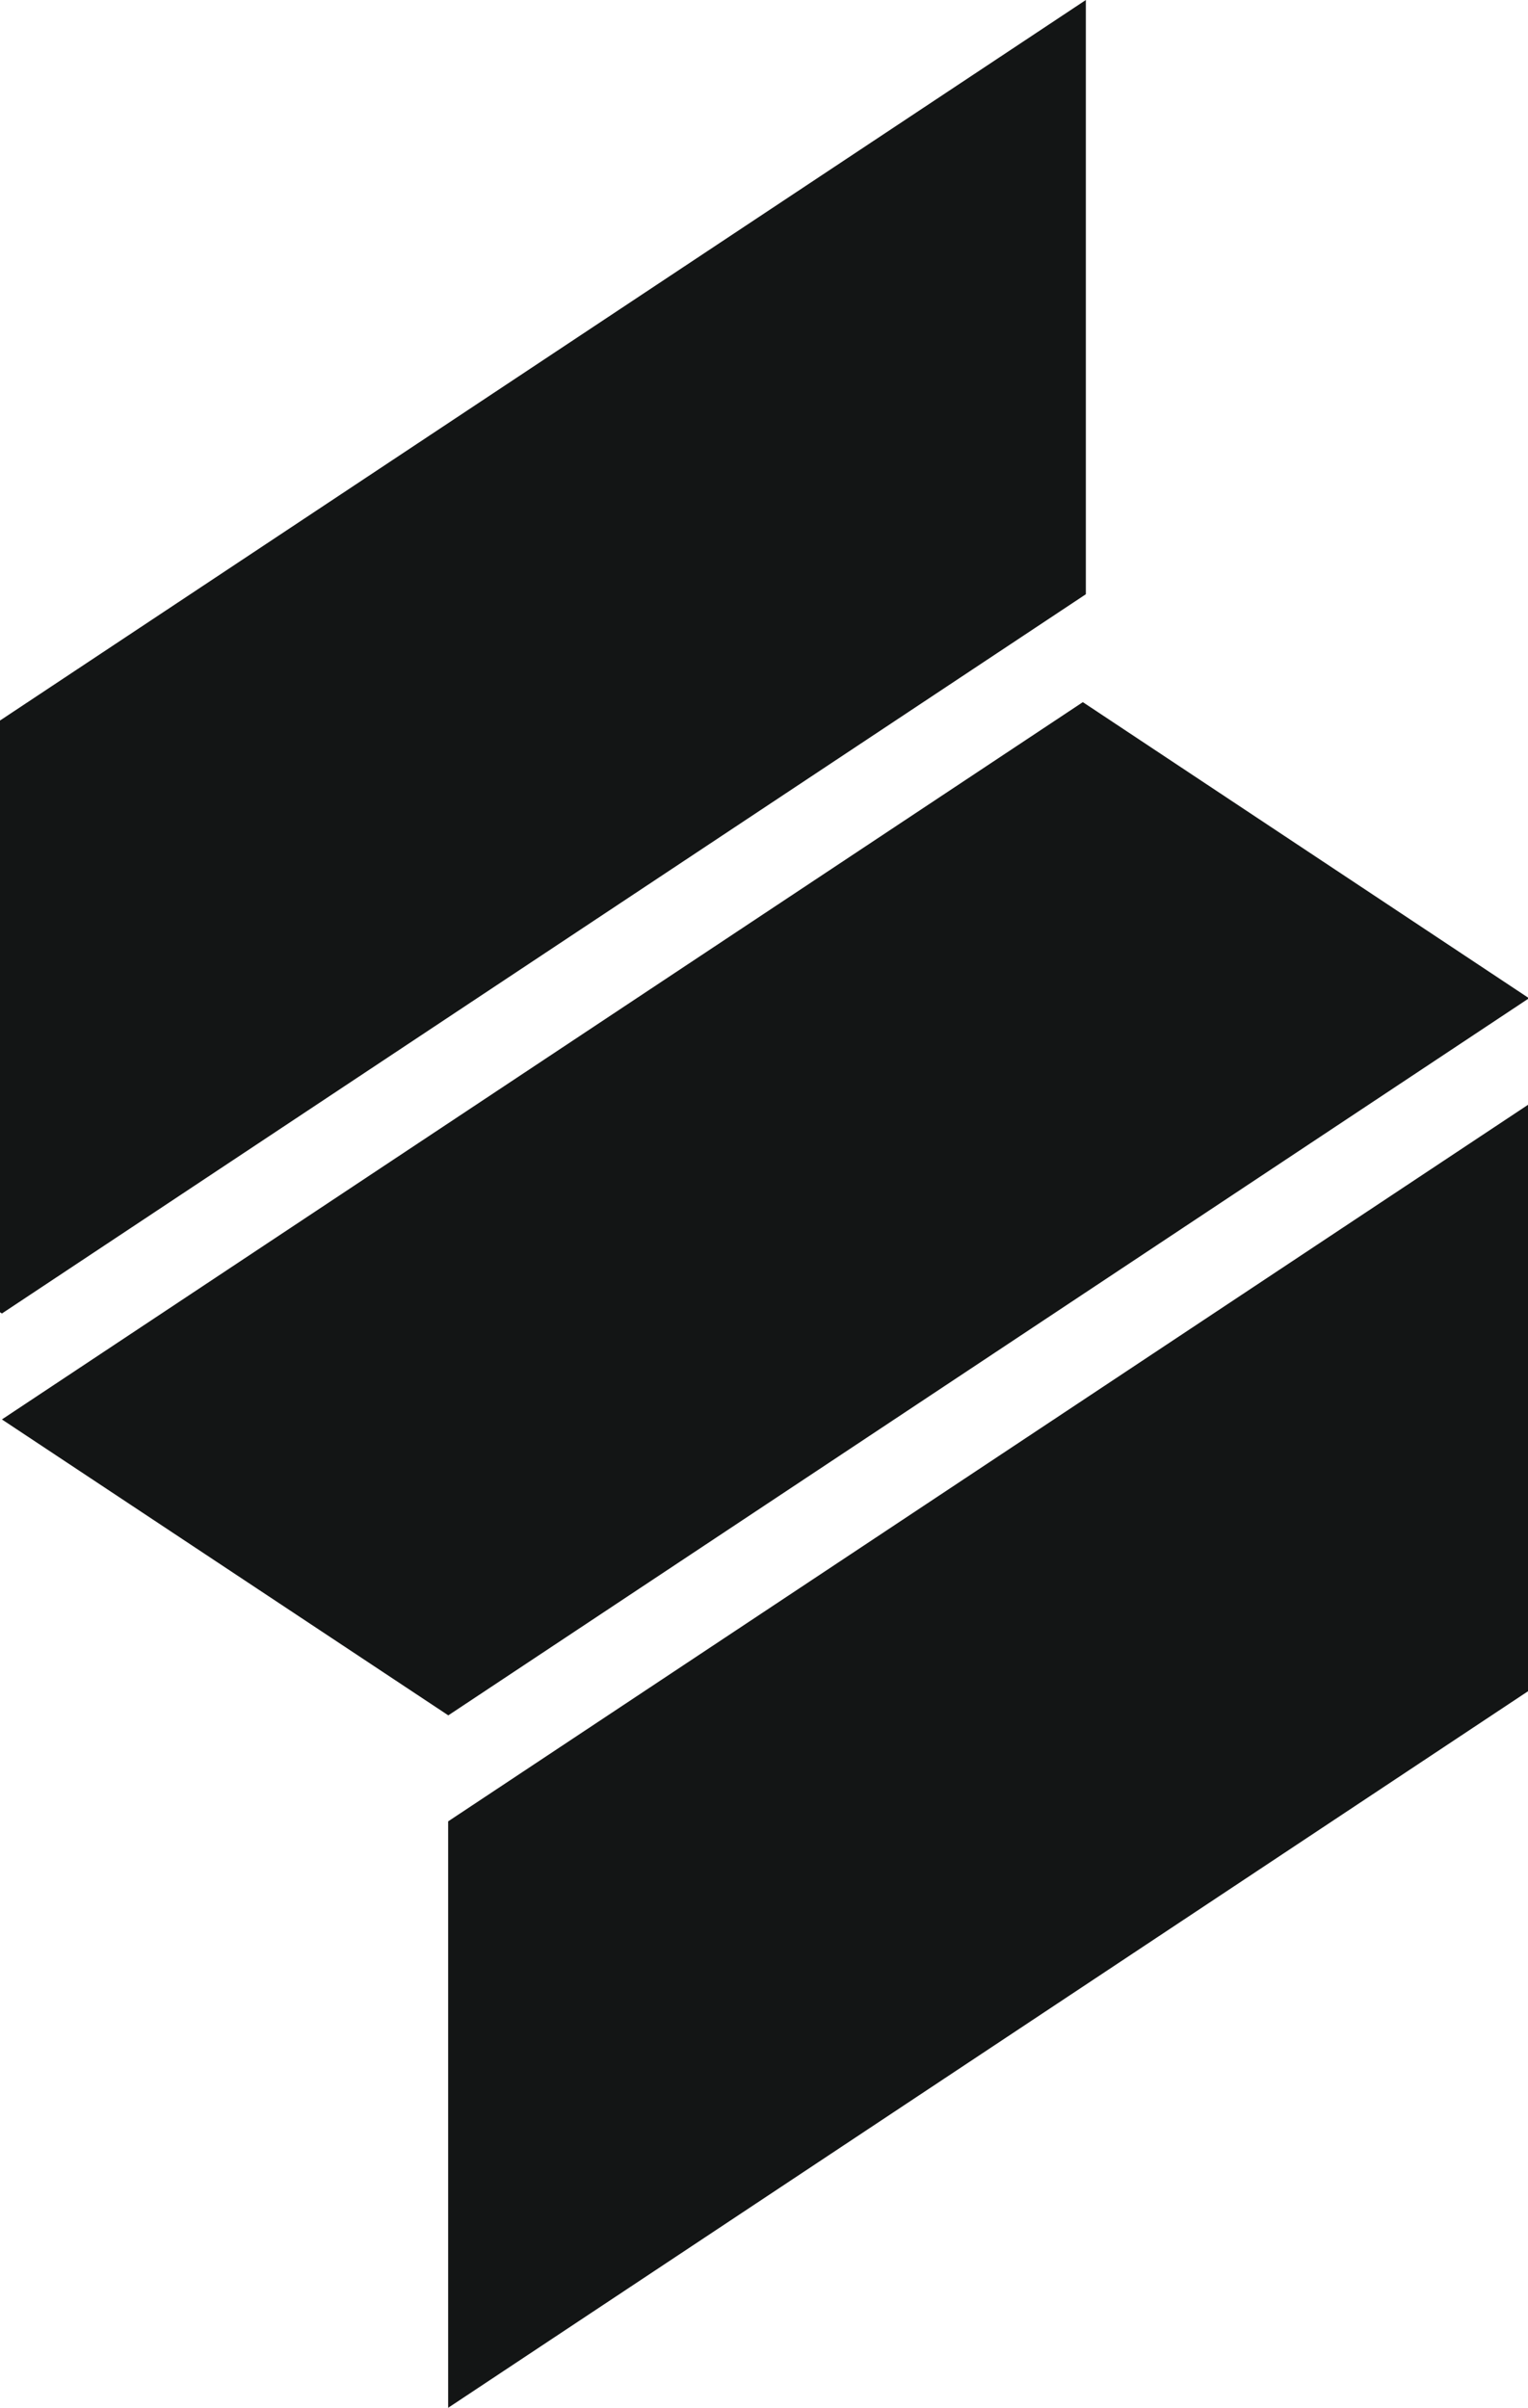 <svg width="106" height="167" viewBox="0 0 106 167" fill="none" xmlns="http://www.w3.org/2000/svg">
<path d="M31.099 126.319L106 76.627V117.302L31.089 167V126.324L31.099 126.319Z" fill="#131515"/>
<path d="M75.327 48.837L106 69.189V69.282L31.099 118.974L31.089 118.967L0.132 98.449L75.117 48.7L75.327 48.837Z" fill="#131515"/>
<path d="M75.117 41.355L0.132 91.102L0 91.015V49.975L75.327 0V41.214L75.117 41.355Z" fill="#131515"/>
</svg>
